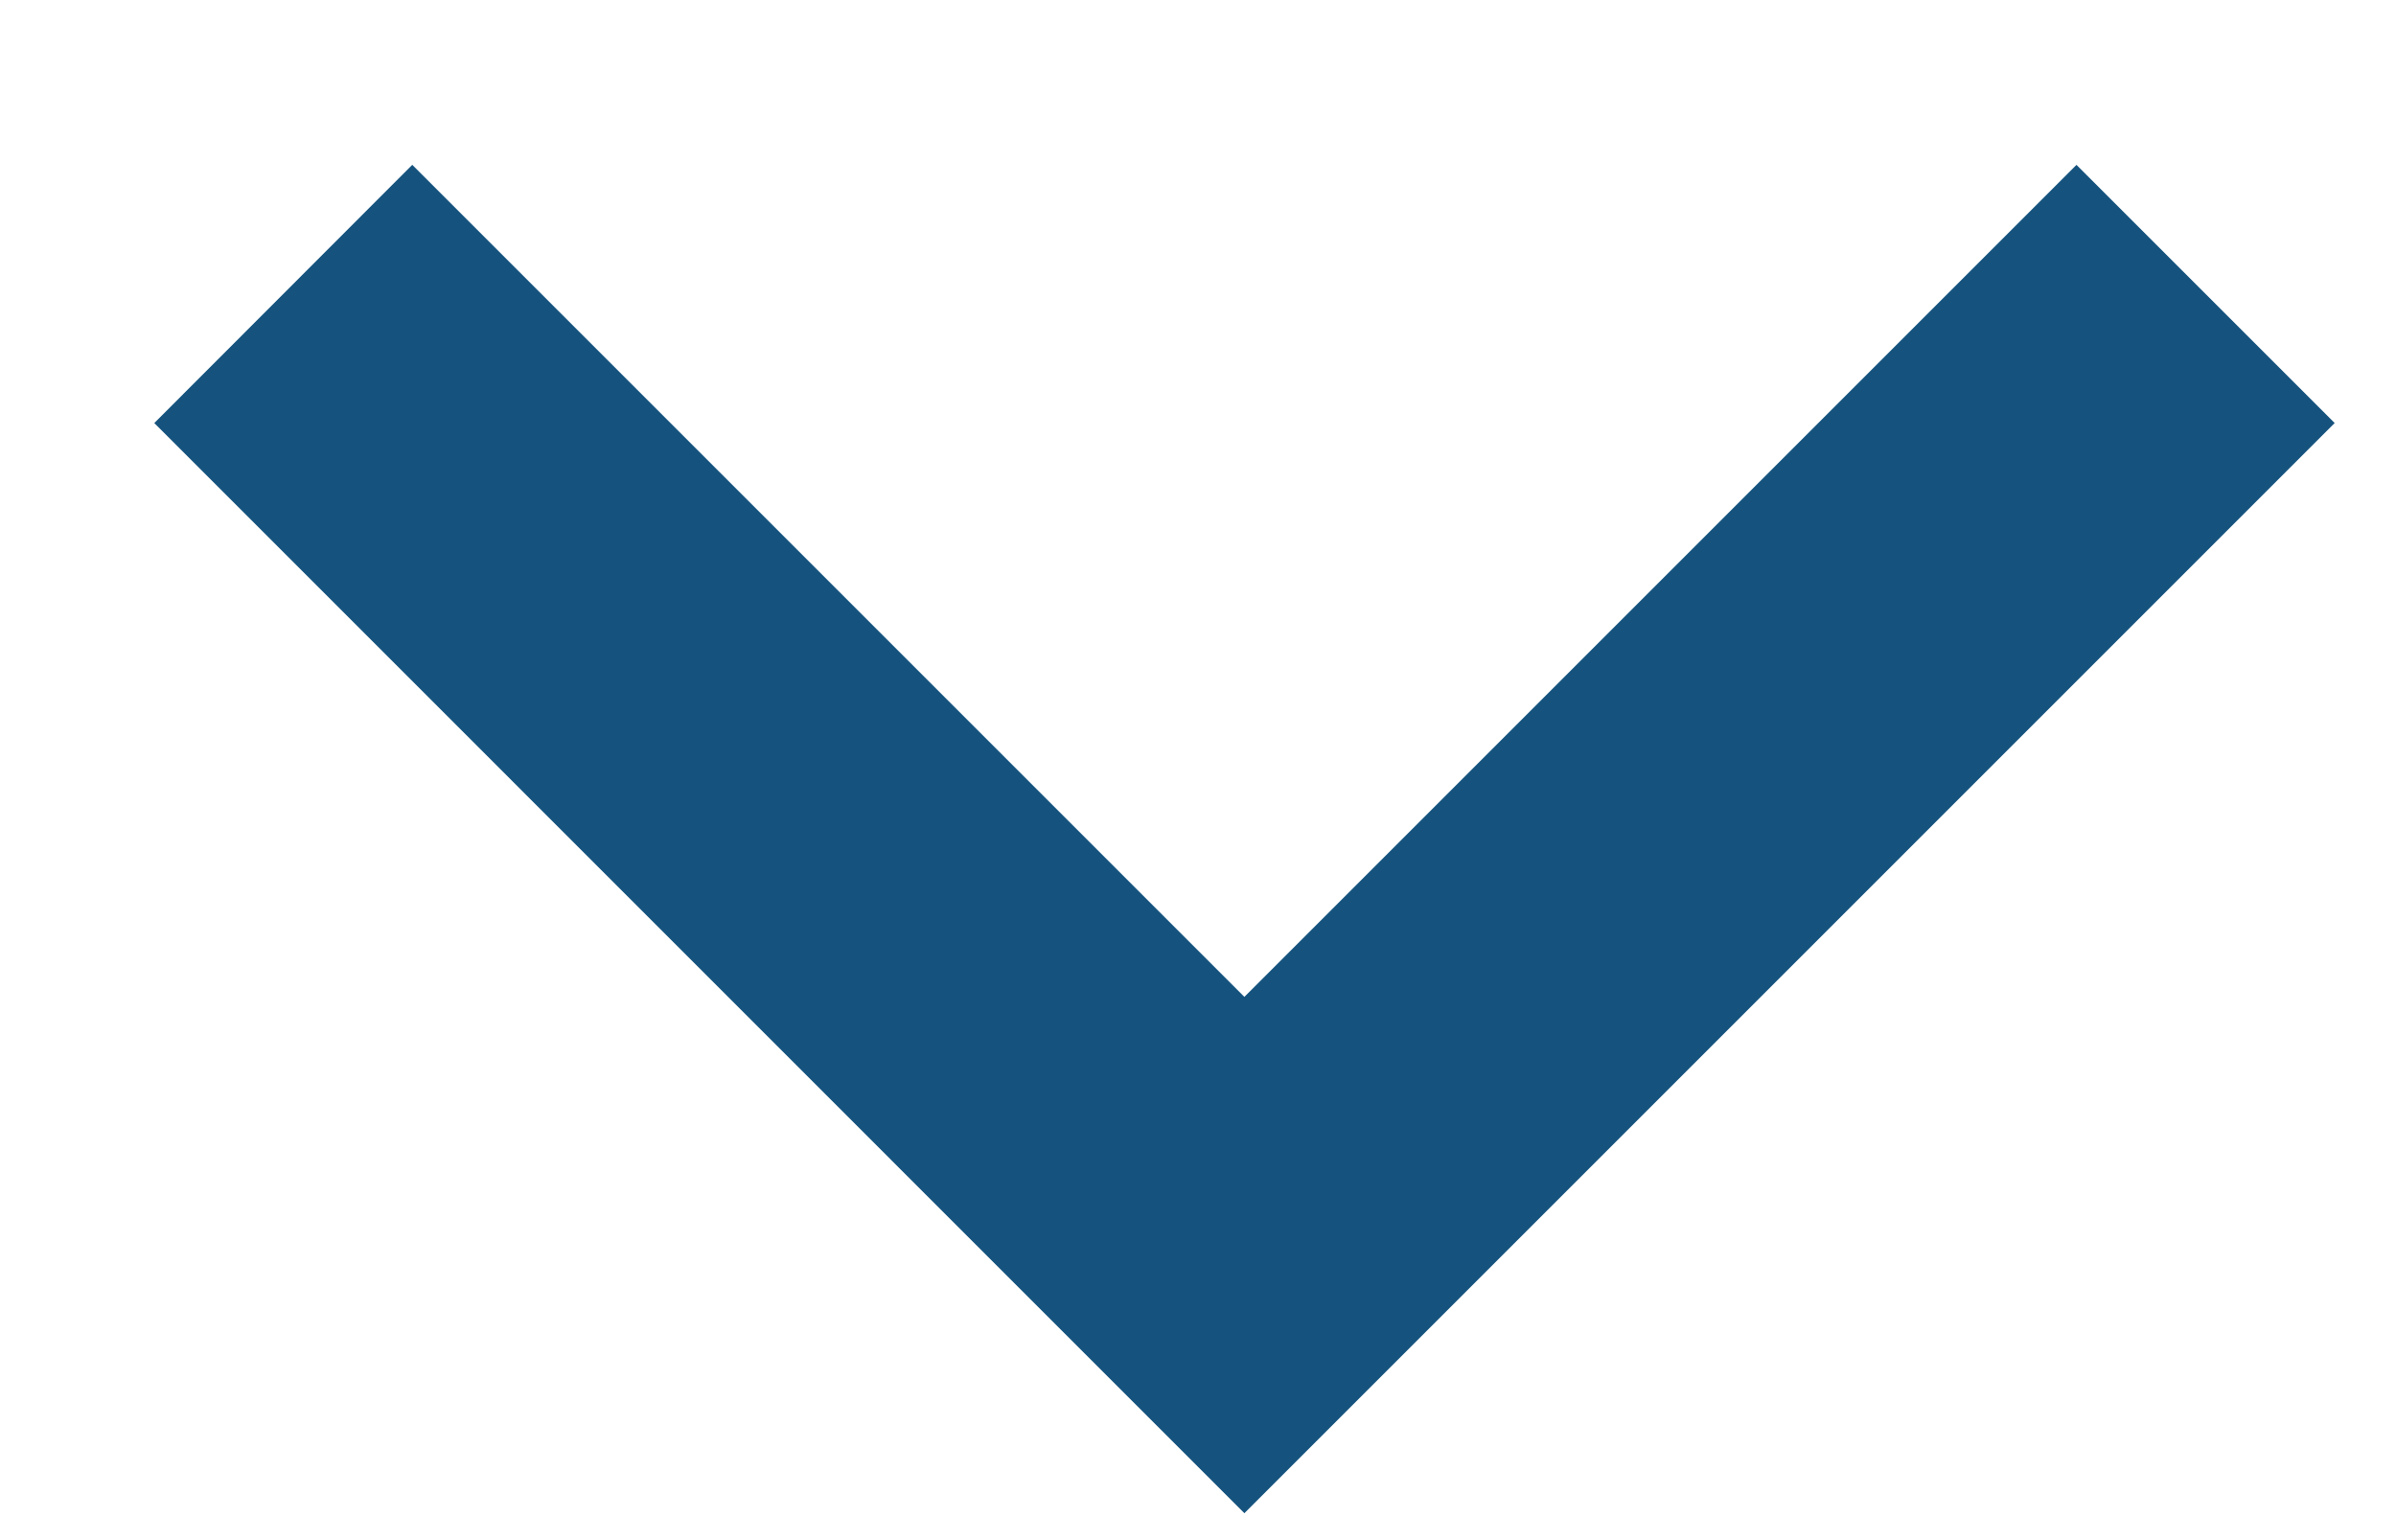 <svg width="14" height="9" viewBox="0 0 14 9" fill="none" xmlns="http://www.w3.org/2000/svg">
<path fill-rule="evenodd" clip-rule="evenodd" d="M7.271 8.277L1.467 2.472L2.409 1.529L7.271 6.391L12.133 1.529L13.076 2.472L7.271 8.277Z" fill="#15537E" stroke="#15537E" stroke-width="0.8"/>
</svg>
